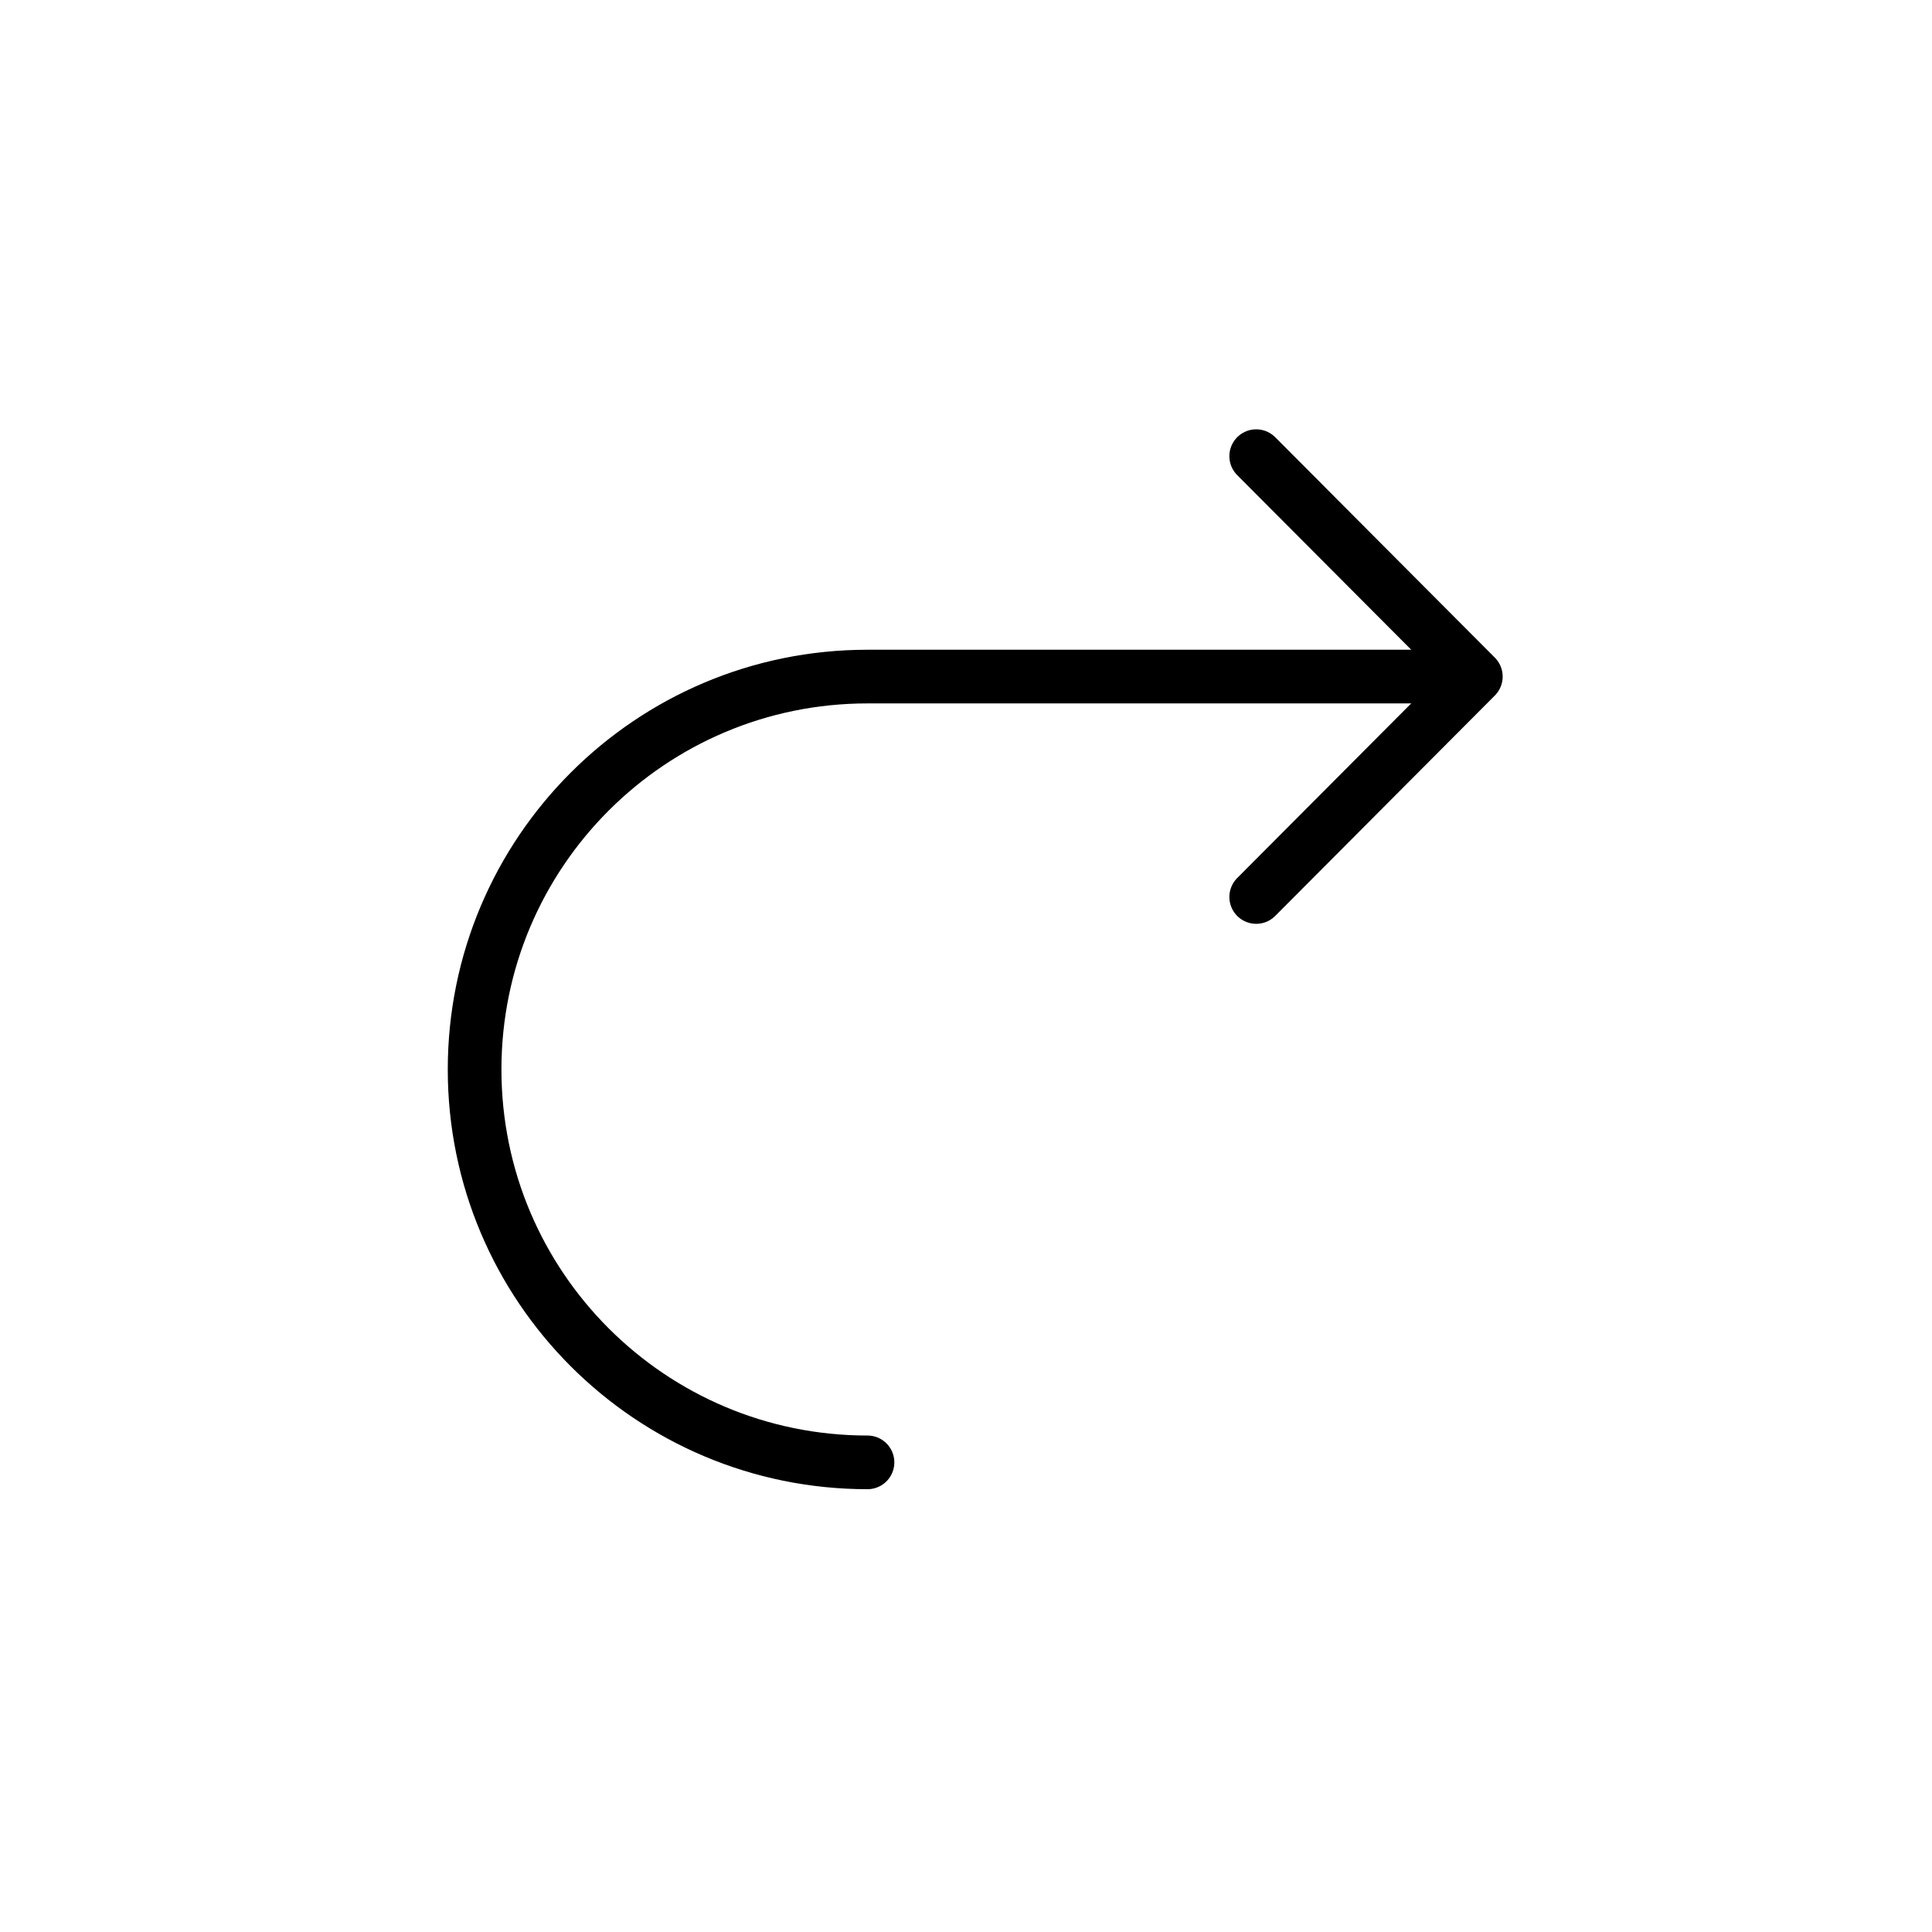 <?xml version="1.0" encoding="utf-8"?><!-- Uploaded to: SVG Repo, www.svgrepo.com, Generator: SVG Repo Mixer Tools -->
<svg width="800px" height="800px" viewBox="0 0 72 72" id="emoji" xmlns="http://www.w3.org/2000/svg">
  <g id="color"/>
  <g id="hair"/>
  <g id="skin"/>
  <g id="skin-shadow"/>
  <g id="line">
    <polyline fill="none" stroke="#000000" stroke-linecap="round" stroke-linejoin="round" stroke-miterlimit="10" stroke-width="2" points="46.815,33.428 55,25.214 46.815,17"/>
    <path fill="none" stroke="#000000" stroke-linecap="round" stroke-linejoin="round" stroke-miterlimit="10" stroke-width="2" d="M32.329,54.498c-8.086,0-14.642-6.555-14.642-14.642s6.555-14.642,14.642-14.642h21.73"/>
  </g>
</svg>